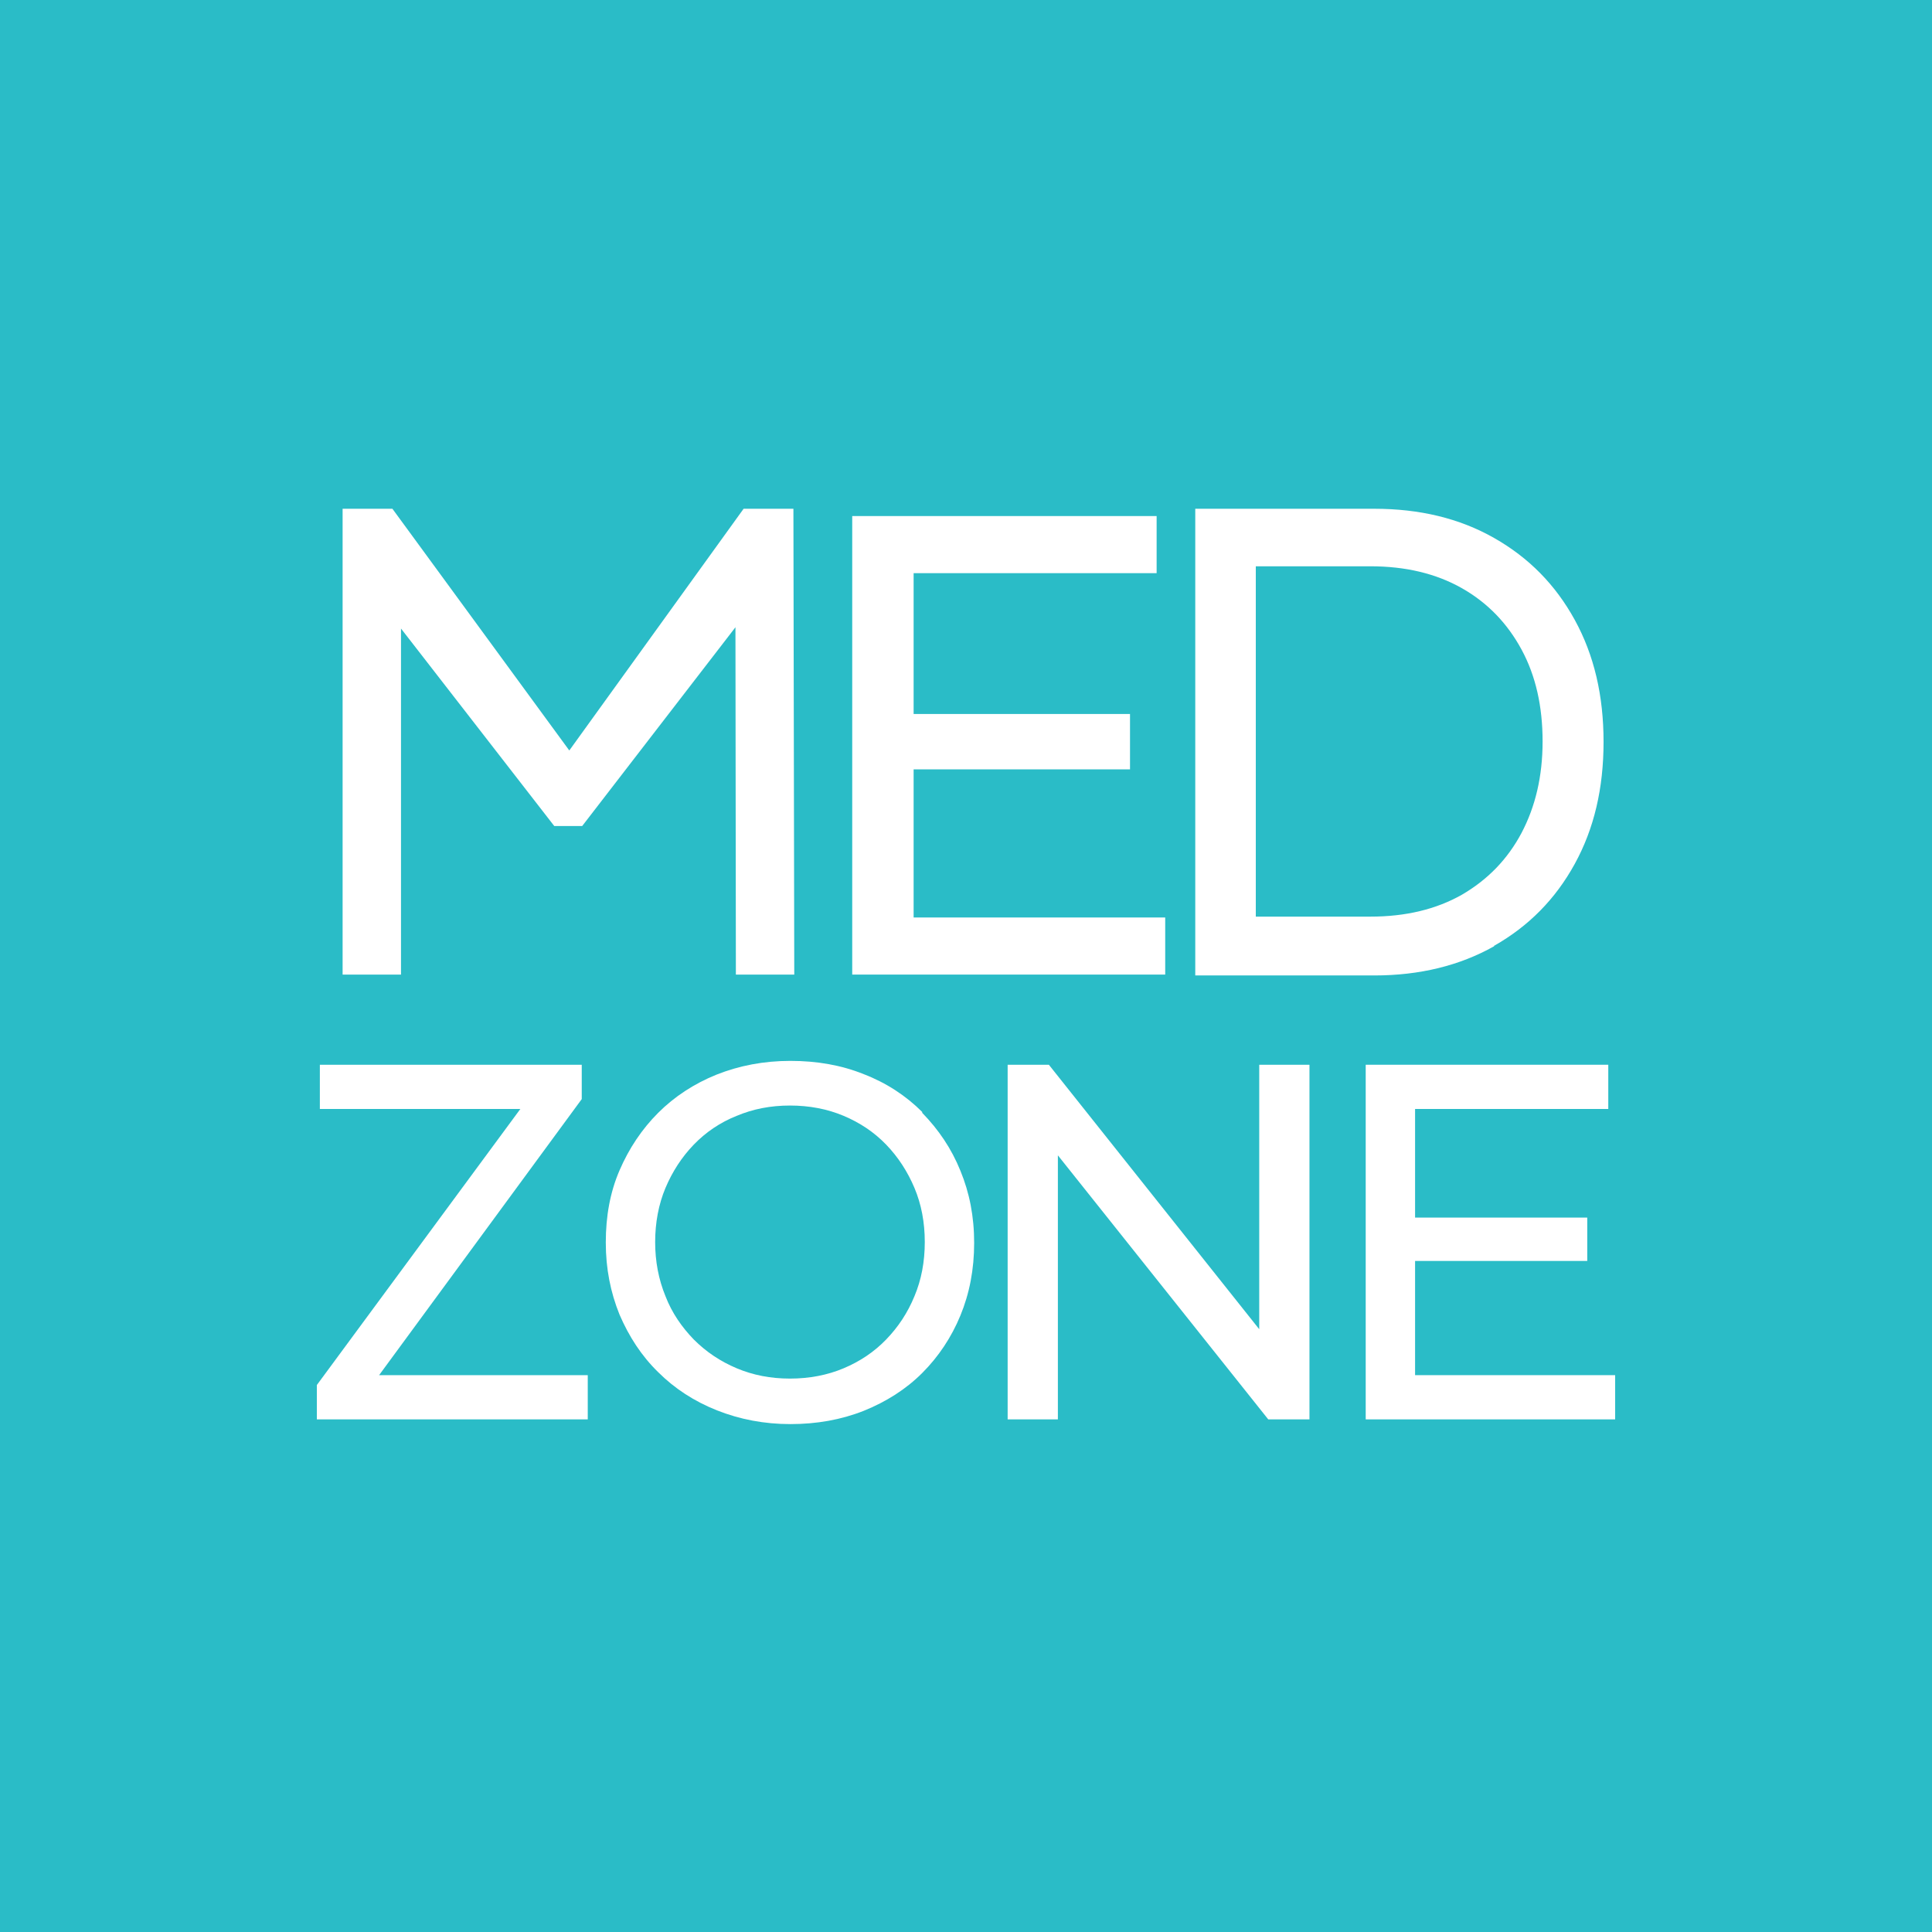 <?xml version="1.0" encoding="UTF-8"?>
<svg id="Camada_1" xmlns="http://www.w3.org/2000/svg" version="1.1" viewBox="0 0 450 450">
  <!-- Generator: Adobe Illustrator 29.8.2, SVG Export Plug-In . SVG Version: 2.1.1 Build 3)  -->
  <defs>
    <style>
      .st0 {
        fill: #2abcc7;
      }

      .st1 {
        fill: #fff;
      }
    </style>
  </defs>
  <rect class="st0" x="-85" y="-85" width="620" height="620"/>
  <g>
    <polygon class="st1" points="93.4 146.4 129.1 192.4 135.6 192.4 171.3 146.1 171.4 227 185 227 184.8 118.5 173.2 118.5 132.6 174.8 91.4 118.5 79.8 118.5 79.8 227 93.4 227 93.4 146.4"/>
    <polygon class="st1" points="271.4 213.7 212.8 213.7 212.8 179.2 263.2 179.2 263.2 166.3 212.8 166.3 212.8 133.5 269.4 133.5 269.4 120.2 198.5 120.2 198.5 227 271.4 227 271.4 213.7"/>
    <path class="st1" d="M348,220.3c8.1-4.6,14.3-10.9,18.8-19.1,4.5-8.2,6.7-17.6,6.7-28.4s-2.2-20.2-6.7-28.4c-4.5-8.2-10.7-14.5-18.8-19.1-8.1-4.6-17.4-6.8-27.9-6.8h-41.7v108.7h41.7c10.6,0,19.9-2.3,27.9-6.8ZM292.5,213.6v-81.7h26.7c8.2,0,15.3,1.7,21.3,5.1,6,3.4,10.6,8.2,13.9,14.3,3.3,6.1,4.9,13.2,4.9,21.4s-1.7,15.2-4.9,21.3c-3.3,6.2-7.9,10.9-13.9,14.4-6,3.4-13.1,5.1-21.3,5.1h-26.7Z"/>
    <polygon class="st1" points="135.5 256 135.5 248 74.5 248 74.5 258.3 121.2 258.3 73.8 322.6 73.8 330.6 136.9 330.6 136.9 320.3 88.3 320.3 135.5 256"/>
    <path class="st1" d="M214.8,259c-3.8-3.8-8.4-6.8-13.6-8.8-5.2-2.1-10.9-3.1-17.1-3.1s-11.9,1.1-17.2,3.2c-5.2,2.1-9.8,5.1-13.6,8.9-3.8,3.8-6.8,8.3-9,13.4-2.2,5.1-3.2,10.7-3.2,16.8s1.1,11.6,3.2,16.8c2.2,5.1,5.1,9.6,9,13.4,3.8,3.8,8.4,6.8,13.7,8.9,5.3,2.1,11,3.2,17.1,3.2s11.8-1,17.1-3.1c5.2-2.1,9.8-5,13.6-8.8,3.8-3.8,6.8-8.3,8.9-13.4,2.1-5.1,3.2-10.7,3.2-16.9s-1.1-11.7-3.2-16.8c-2.1-5.2-5.1-9.6-8.9-13.5ZM213,301.9c-1.6,3.9-3.8,7.2-6.6,10.1-2.8,2.9-6.1,5.1-9.9,6.7-3.8,1.6-8,2.4-12.5,2.4s-8.6-.8-12.4-2.4c-3.8-1.6-7.1-3.8-10-6.7-2.8-2.9-5.1-6.2-6.6-10.1-1.6-3.9-2.4-8.1-2.4-12.6s.8-8.8,2.4-12.6c1.6-3.8,3.8-7.2,6.6-10.1,2.8-2.9,6.2-5.2,10-6.7,3.8-1.6,7.9-2.4,12.4-2.4s8.7.8,12.5,2.4c3.8,1.6,7.1,3.8,9.9,6.7,2.8,2.9,5,6.3,6.6,10.1,1.6,3.8,2.4,8,2.4,12.6s-.8,8.8-2.4,12.6Z"/>
    <polygon class="st1" points="293.3 309.6 244.3 248 234.7 248 234.7 330.6 246.4 330.6 246.4 269.1 295.4 330.6 305 330.6 305 248 293.3 248 293.3 309.6"/>
    <polygon class="st1" points="329.6 320.3 329.6 293.7 369.7 293.7 369.7 283.6 329.6 283.6 329.6 258.3 374.6 258.3 374.6 248 318.1 248 318.1 330.6 376.2 330.6 376.2 320.3 329.6 320.3"/>
  </g>
</svg>